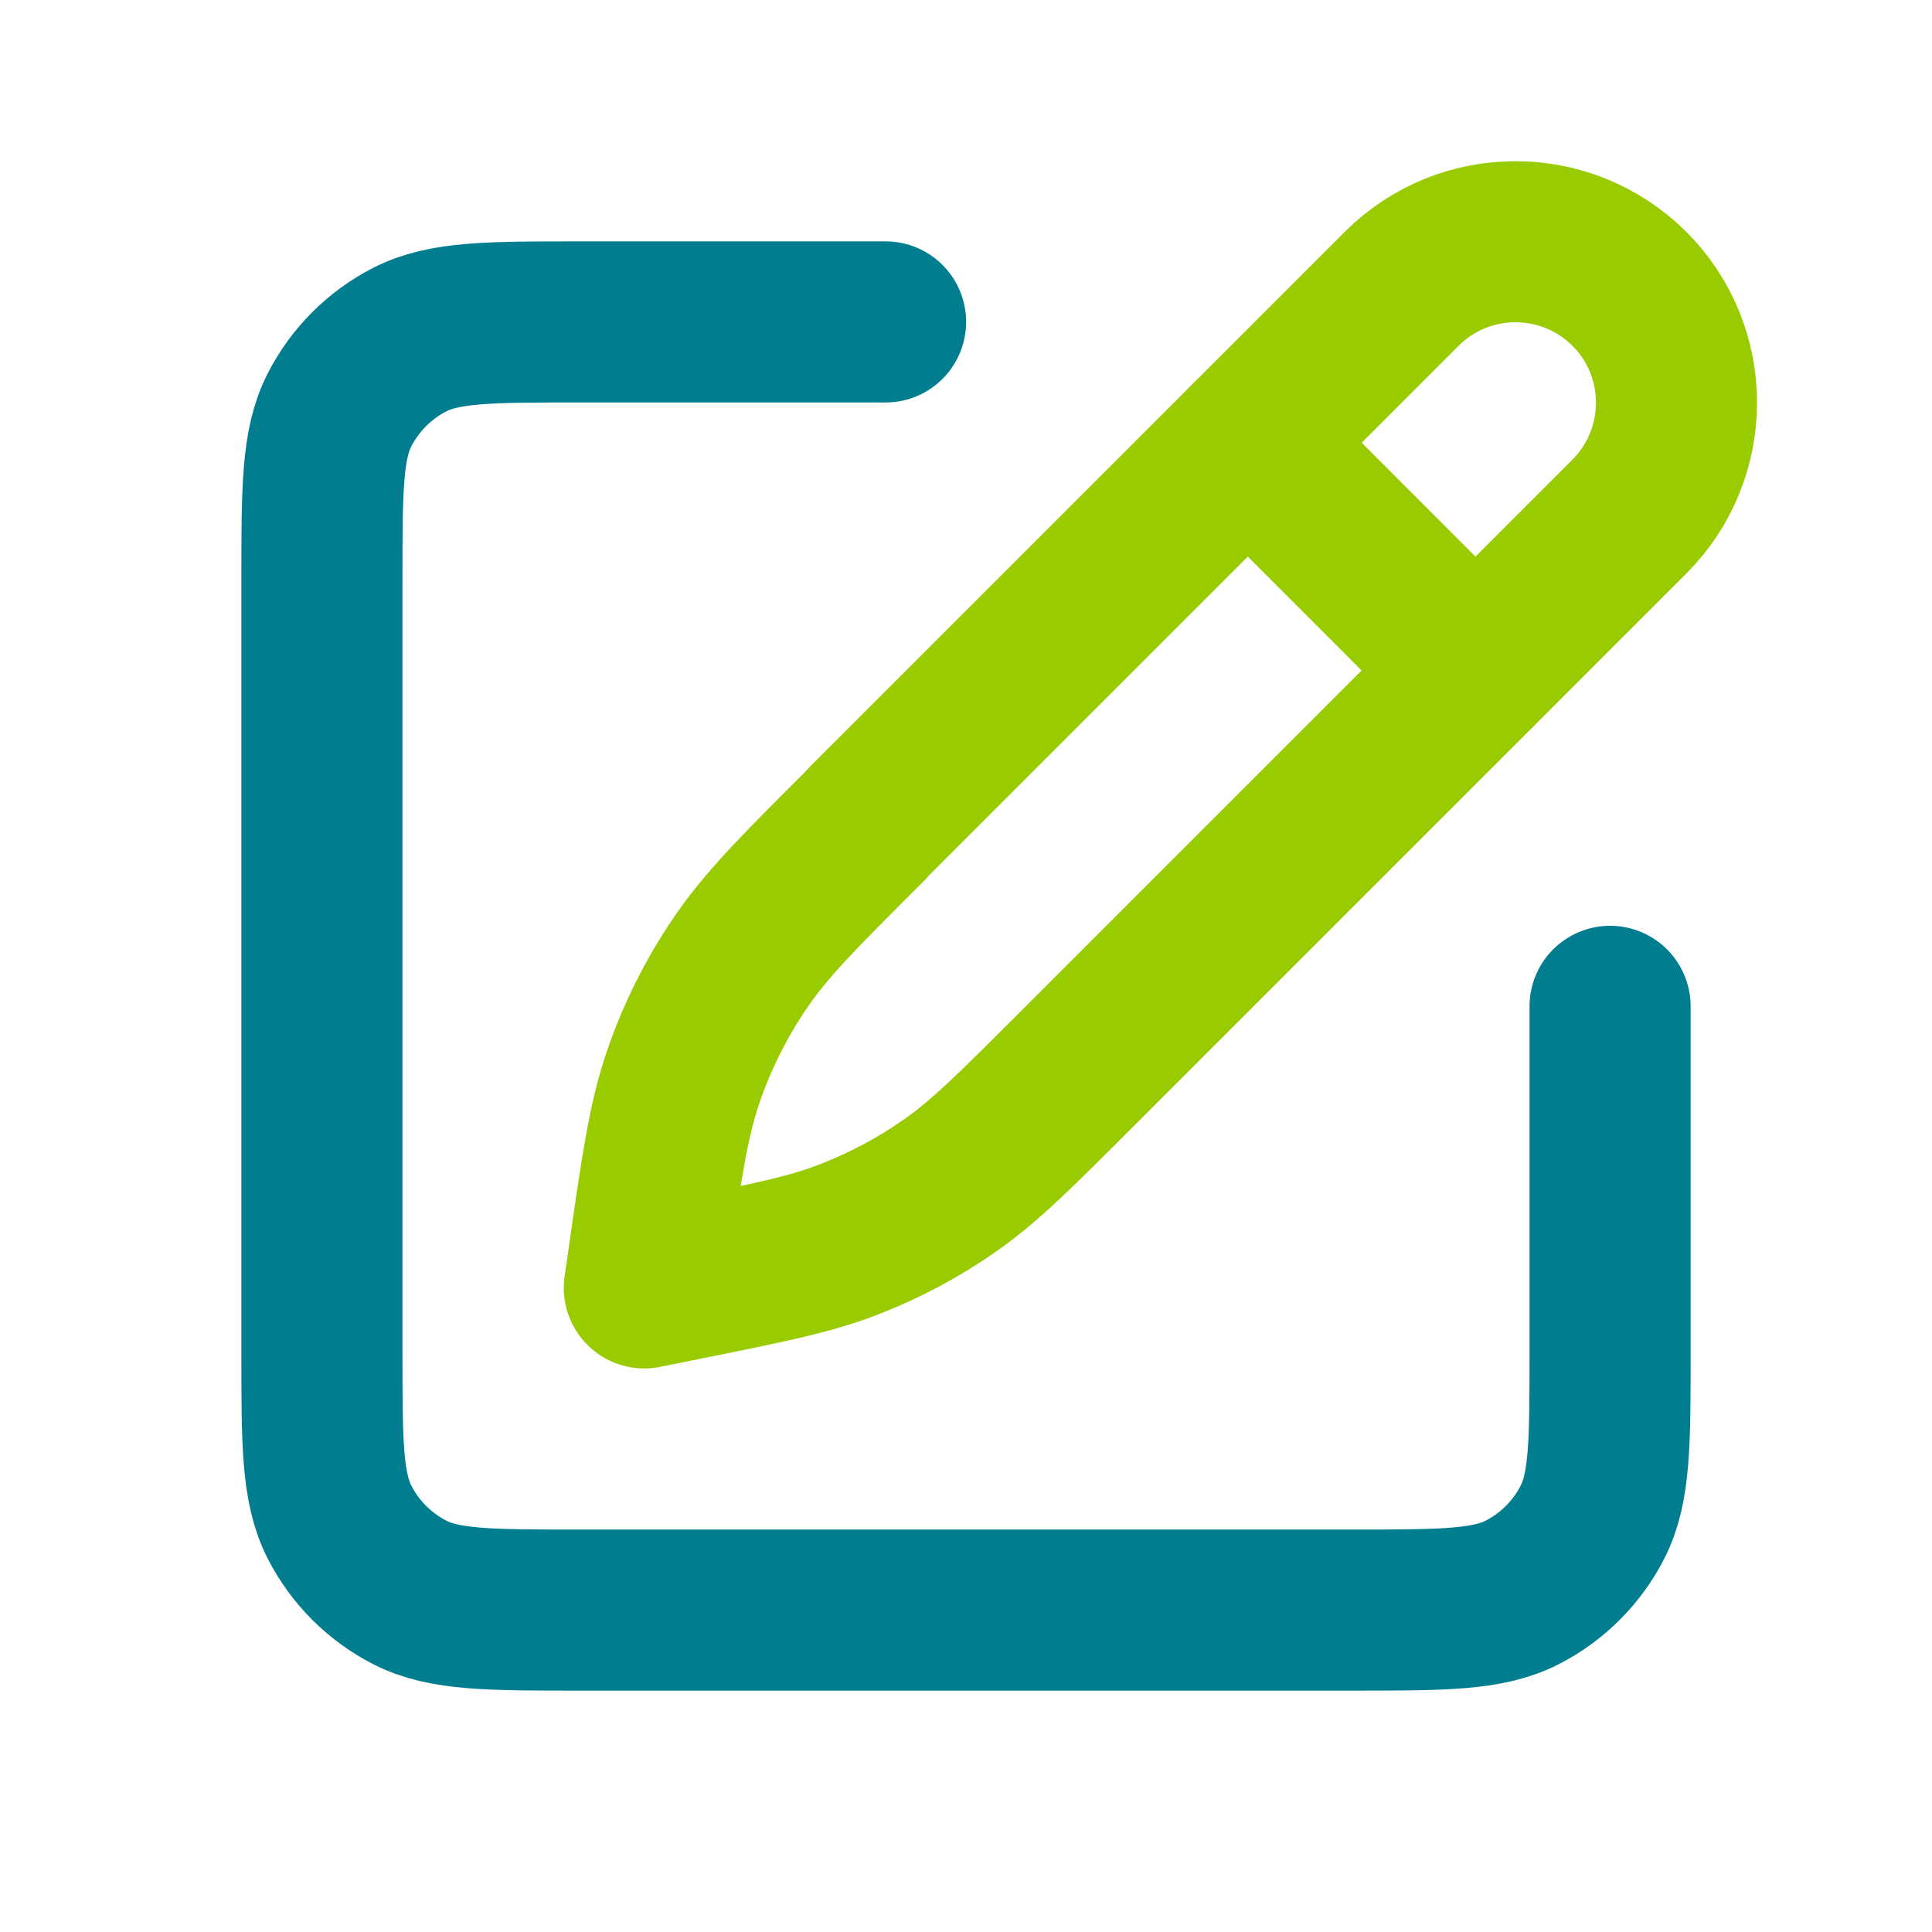 <svg xmlns="http://www.w3.org/2000/svg" id="Warstwa_1" viewBox="0 0 800 800"><defs><style>      .st0 {        stroke: #9c0;      }      .st0, .st1 {        fill: none;        stroke-linecap: round;        stroke-linejoin: round;        stroke-width: 66.7px;      }      .st1 {        stroke: #007d8f;      }    </style></defs><path class="st1" d="M366.7,133.3h-126.7c-37.3,0-56,0-70.3,7.3-12.5,6.4-22.7,16.6-29.1,29.1-7.3,14.3-7.3,32.9-7.3,70.3v320c0,37.3,0,56,7.3,70.3,6.4,12.5,16.6,22.7,29.1,29.1,14.3,7.3,32.9,7.3,70.3,7.3h320c37.3,0,56,0,70.3-7.3,12.5-6.4,22.7-16.6,29.1-29.1,7.3-14.3,7.3-32.9,7.3-70.3v-143.3"></path><line class="st0" x1="516.7" y1="183.3" x2="610.9" y2="277.6"></line><path class="st0" d="M358.8,341.2l221.6-221.6c26-26,68.2-26,94.3,0,26,26,26,68.2,0,94.3l-228.7,228.7c-25.4,25.4-38.1,38.1-52.5,48.2-12.8,9-26.7,16.4-41.2,22.1-16.4,6.5-34,10-69.2,17.1l-16.3,3.3,1.6-11.1c5.6-39.2,8.4-58.8,14.8-77.1,5.6-16.2,13.4-31.7,23-45.9,10.8-16.1,24.8-30.1,52.8-58Z"></path></svg>